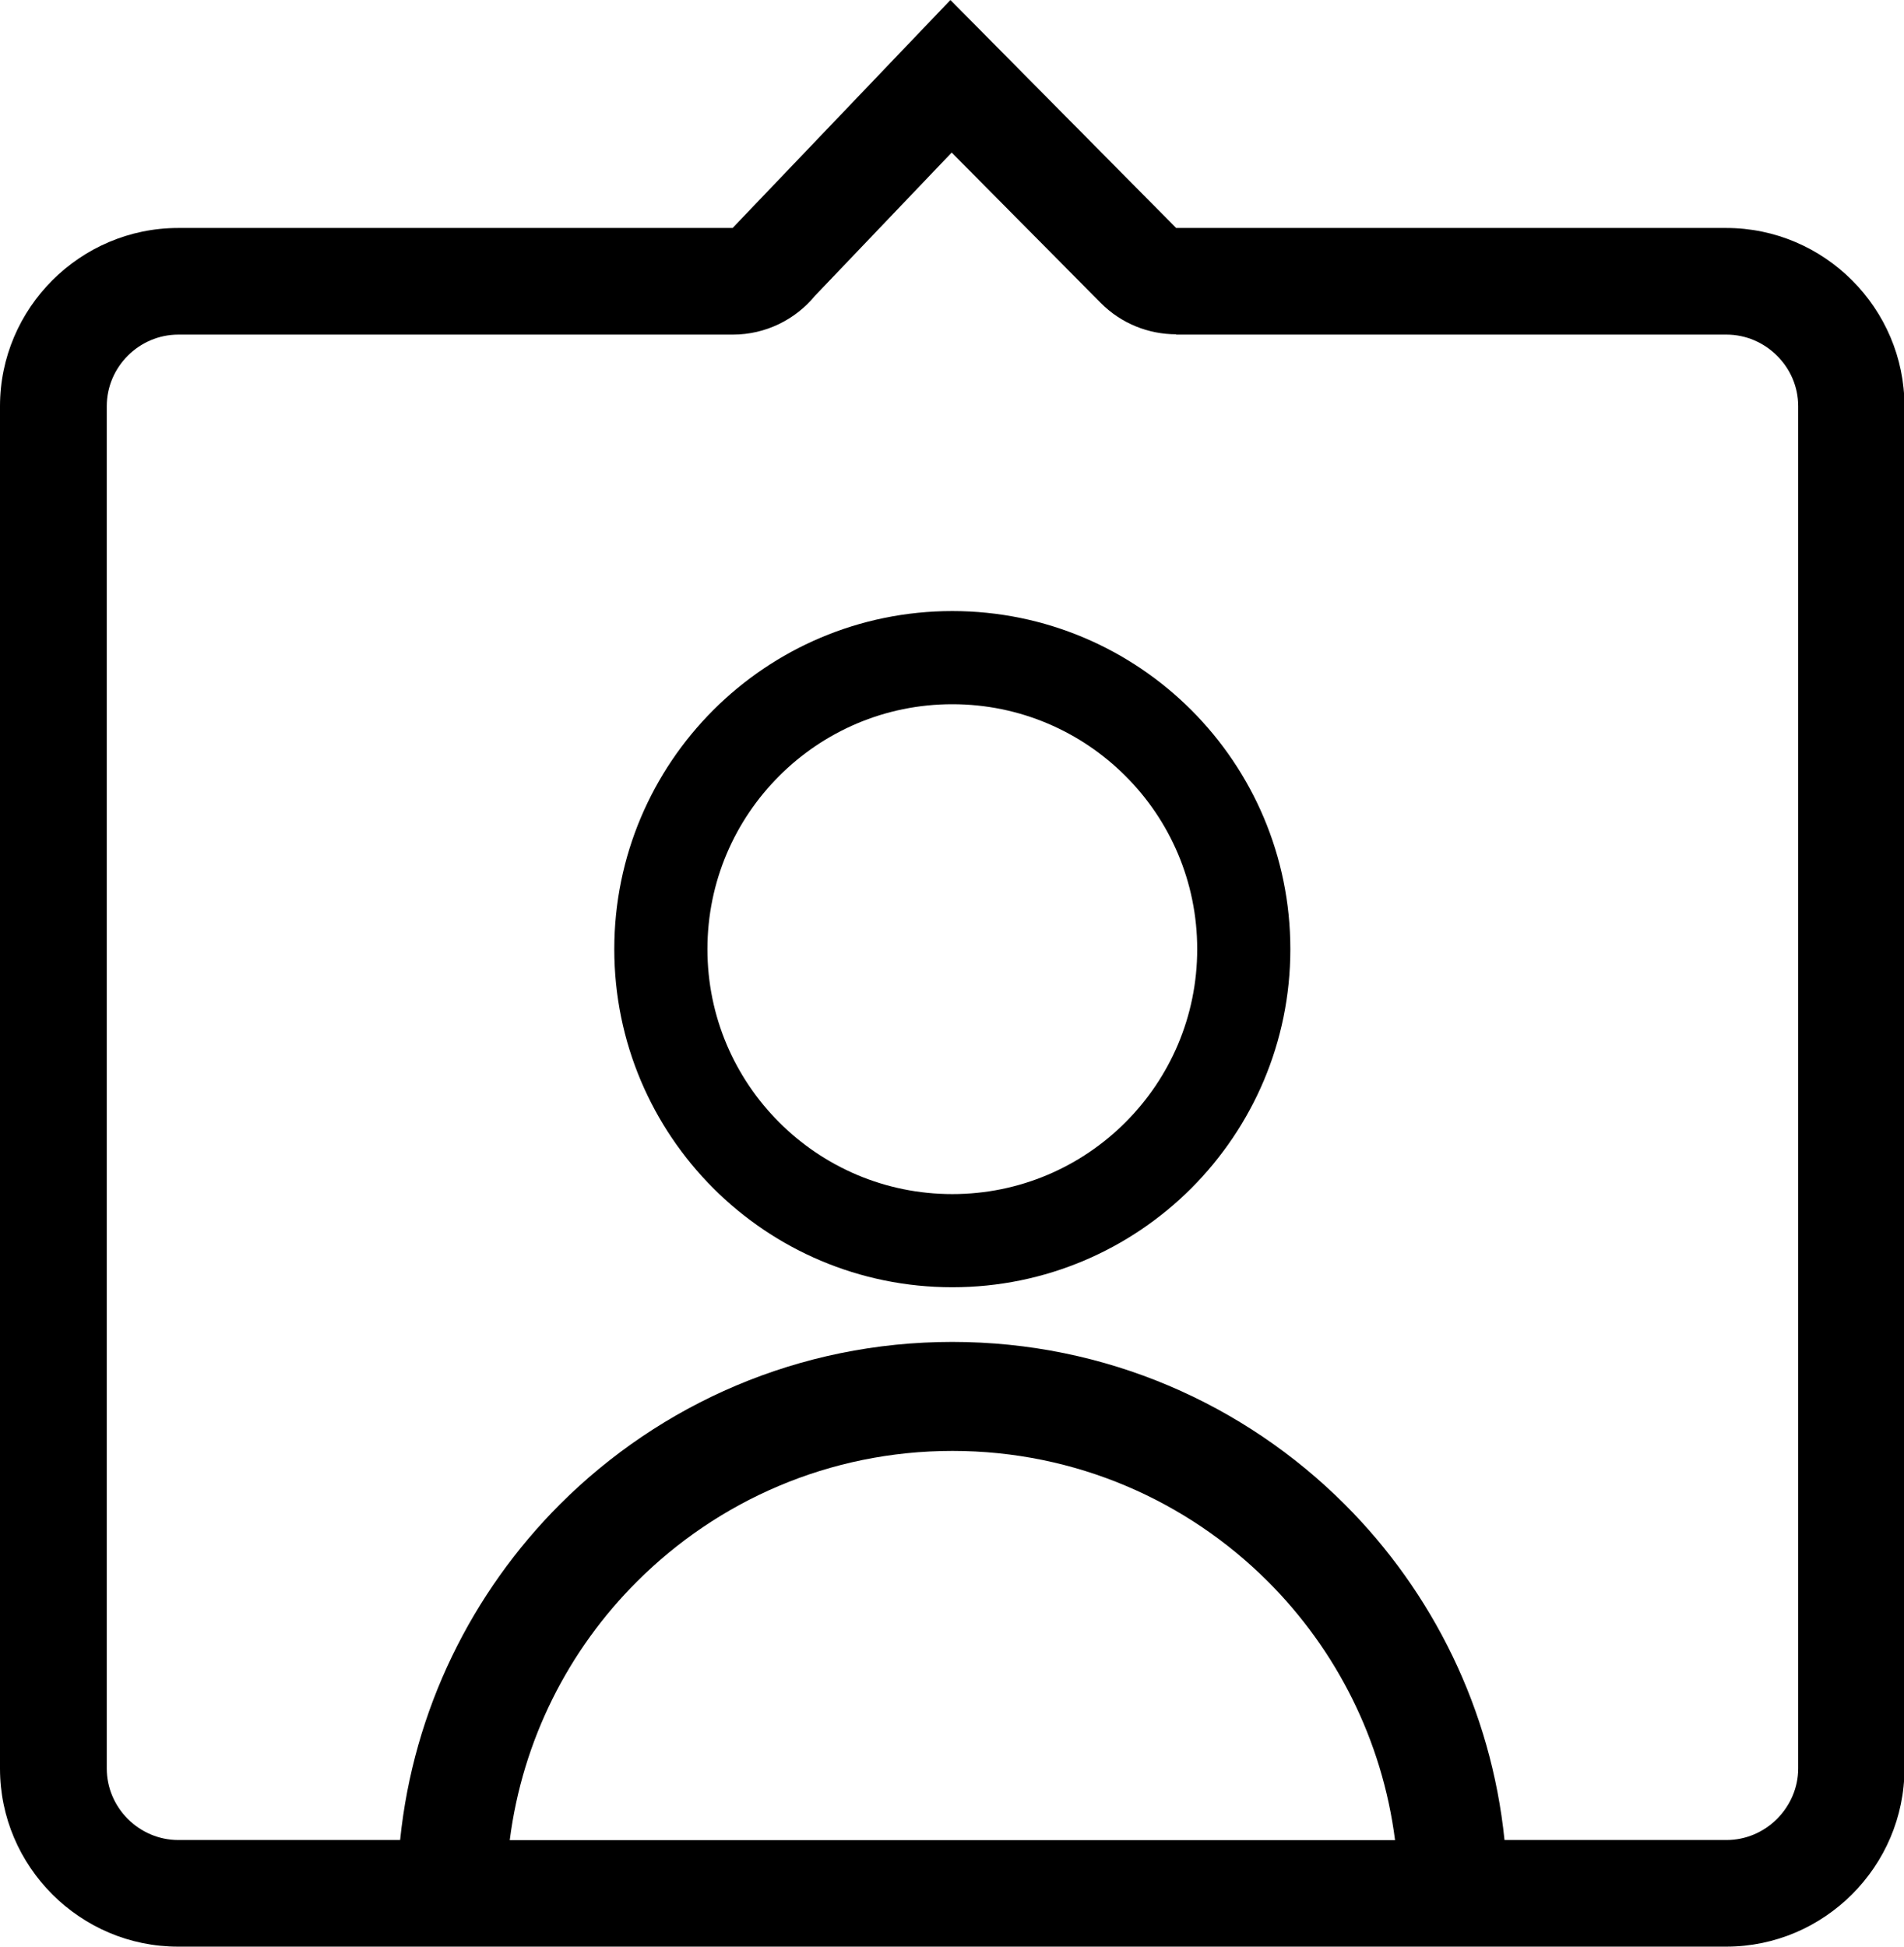 <?xml version="1.0" encoding="UTF-8"?><svg xmlns="http://www.w3.org/2000/svg" xmlns:xlink="http://www.w3.org/1999/xlink" height="122.9" preserveAspectRatio="xMidYMid meet" version="1.0" viewBox="0.0 0.0 120.2 122.9" width="120.2" zoomAndPan="magnify"><g id="change1_1"><path d="M60.12,38.57c5.89,0,11.23,2.39,15.09,6.25c3.86,3.86,6.25,9.2,6.25,15.09S79.07,71.13,75.21,75 c-3.86,3.86-9.2,6.25-15.09,6.25c-5.89,0-11.23-2.39-15.09-6.25s-6.25-9.2-6.25-15.09s2.39-11.23,6.25-15.09 S54.23,38.57,60.12,38.57L60.12,38.57z M11.25,14.39h35L60,0l14.25,14.39h34.73c6.19,0,11.25,5.07,11.25,11.25v85.98 c0,6.19-5.07,11.25-11.25,11.25H11.25C5.07,122.88,0,117.82,0,111.63V25.64C0,19.45,5.06,14.39,11.25,14.39L11.25,14.39z M46.26,21.12h-35c-1.24,0-2.37,0.51-3.19,1.33s-1.33,1.95-1.33,3.19v85.98c0,1.24,0.51,2.37,1.33,3.19 c0.82,0.82,1.95,1.33,3.19,1.33h14c0.84-8.24,4.54-15.63,10.08-21.18c6.34-6.34,15.1-10.26,24.78-10.26 c9.68,0,18.44,3.92,24.78,10.26c5.54,5.54,9.24,12.94,10.08,21.18h14.01c1.24,0,2.37-0.51,3.19-1.33s1.34-1.95,1.34-3.19V25.64 c0-1.24-0.51-2.37-1.34-3.19c-0.82-0.82-1.95-1.33-3.19-1.33H74.25V21.1c-1.72,0-3.45-0.66-4.76-1.98l-9.41-9.49l-8.64,9.05 C50.21,20.17,48.34,21.12,46.26,21.12L46.26,21.12z M32.18,116.15h55.89c-0.81-6.34-3.72-12.02-8.02-16.32 c-5.1-5.1-12.14-8.25-19.92-8.25c-7.78,0-14.82,3.15-19.92,8.25C35.9,104.13,32.99,109.81,32.18,116.15L32.18,116.15z M71.05,48.98 c-2.8-2.8-6.66-4.53-10.93-4.53c-4.27,0-8.13,1.73-10.93,4.53c-2.8,2.8-4.53,6.66-4.53,10.93s1.73,8.13,4.53,10.93 c2.8,2.8,6.66,4.53,10.93,4.53c4.27,0,8.13-1.73,10.93-4.53c2.8-2.8,4.53-6.66,4.53-10.93S73.85,51.77,71.05,48.98L71.05,48.98z" fill="inherit"/></g></svg>